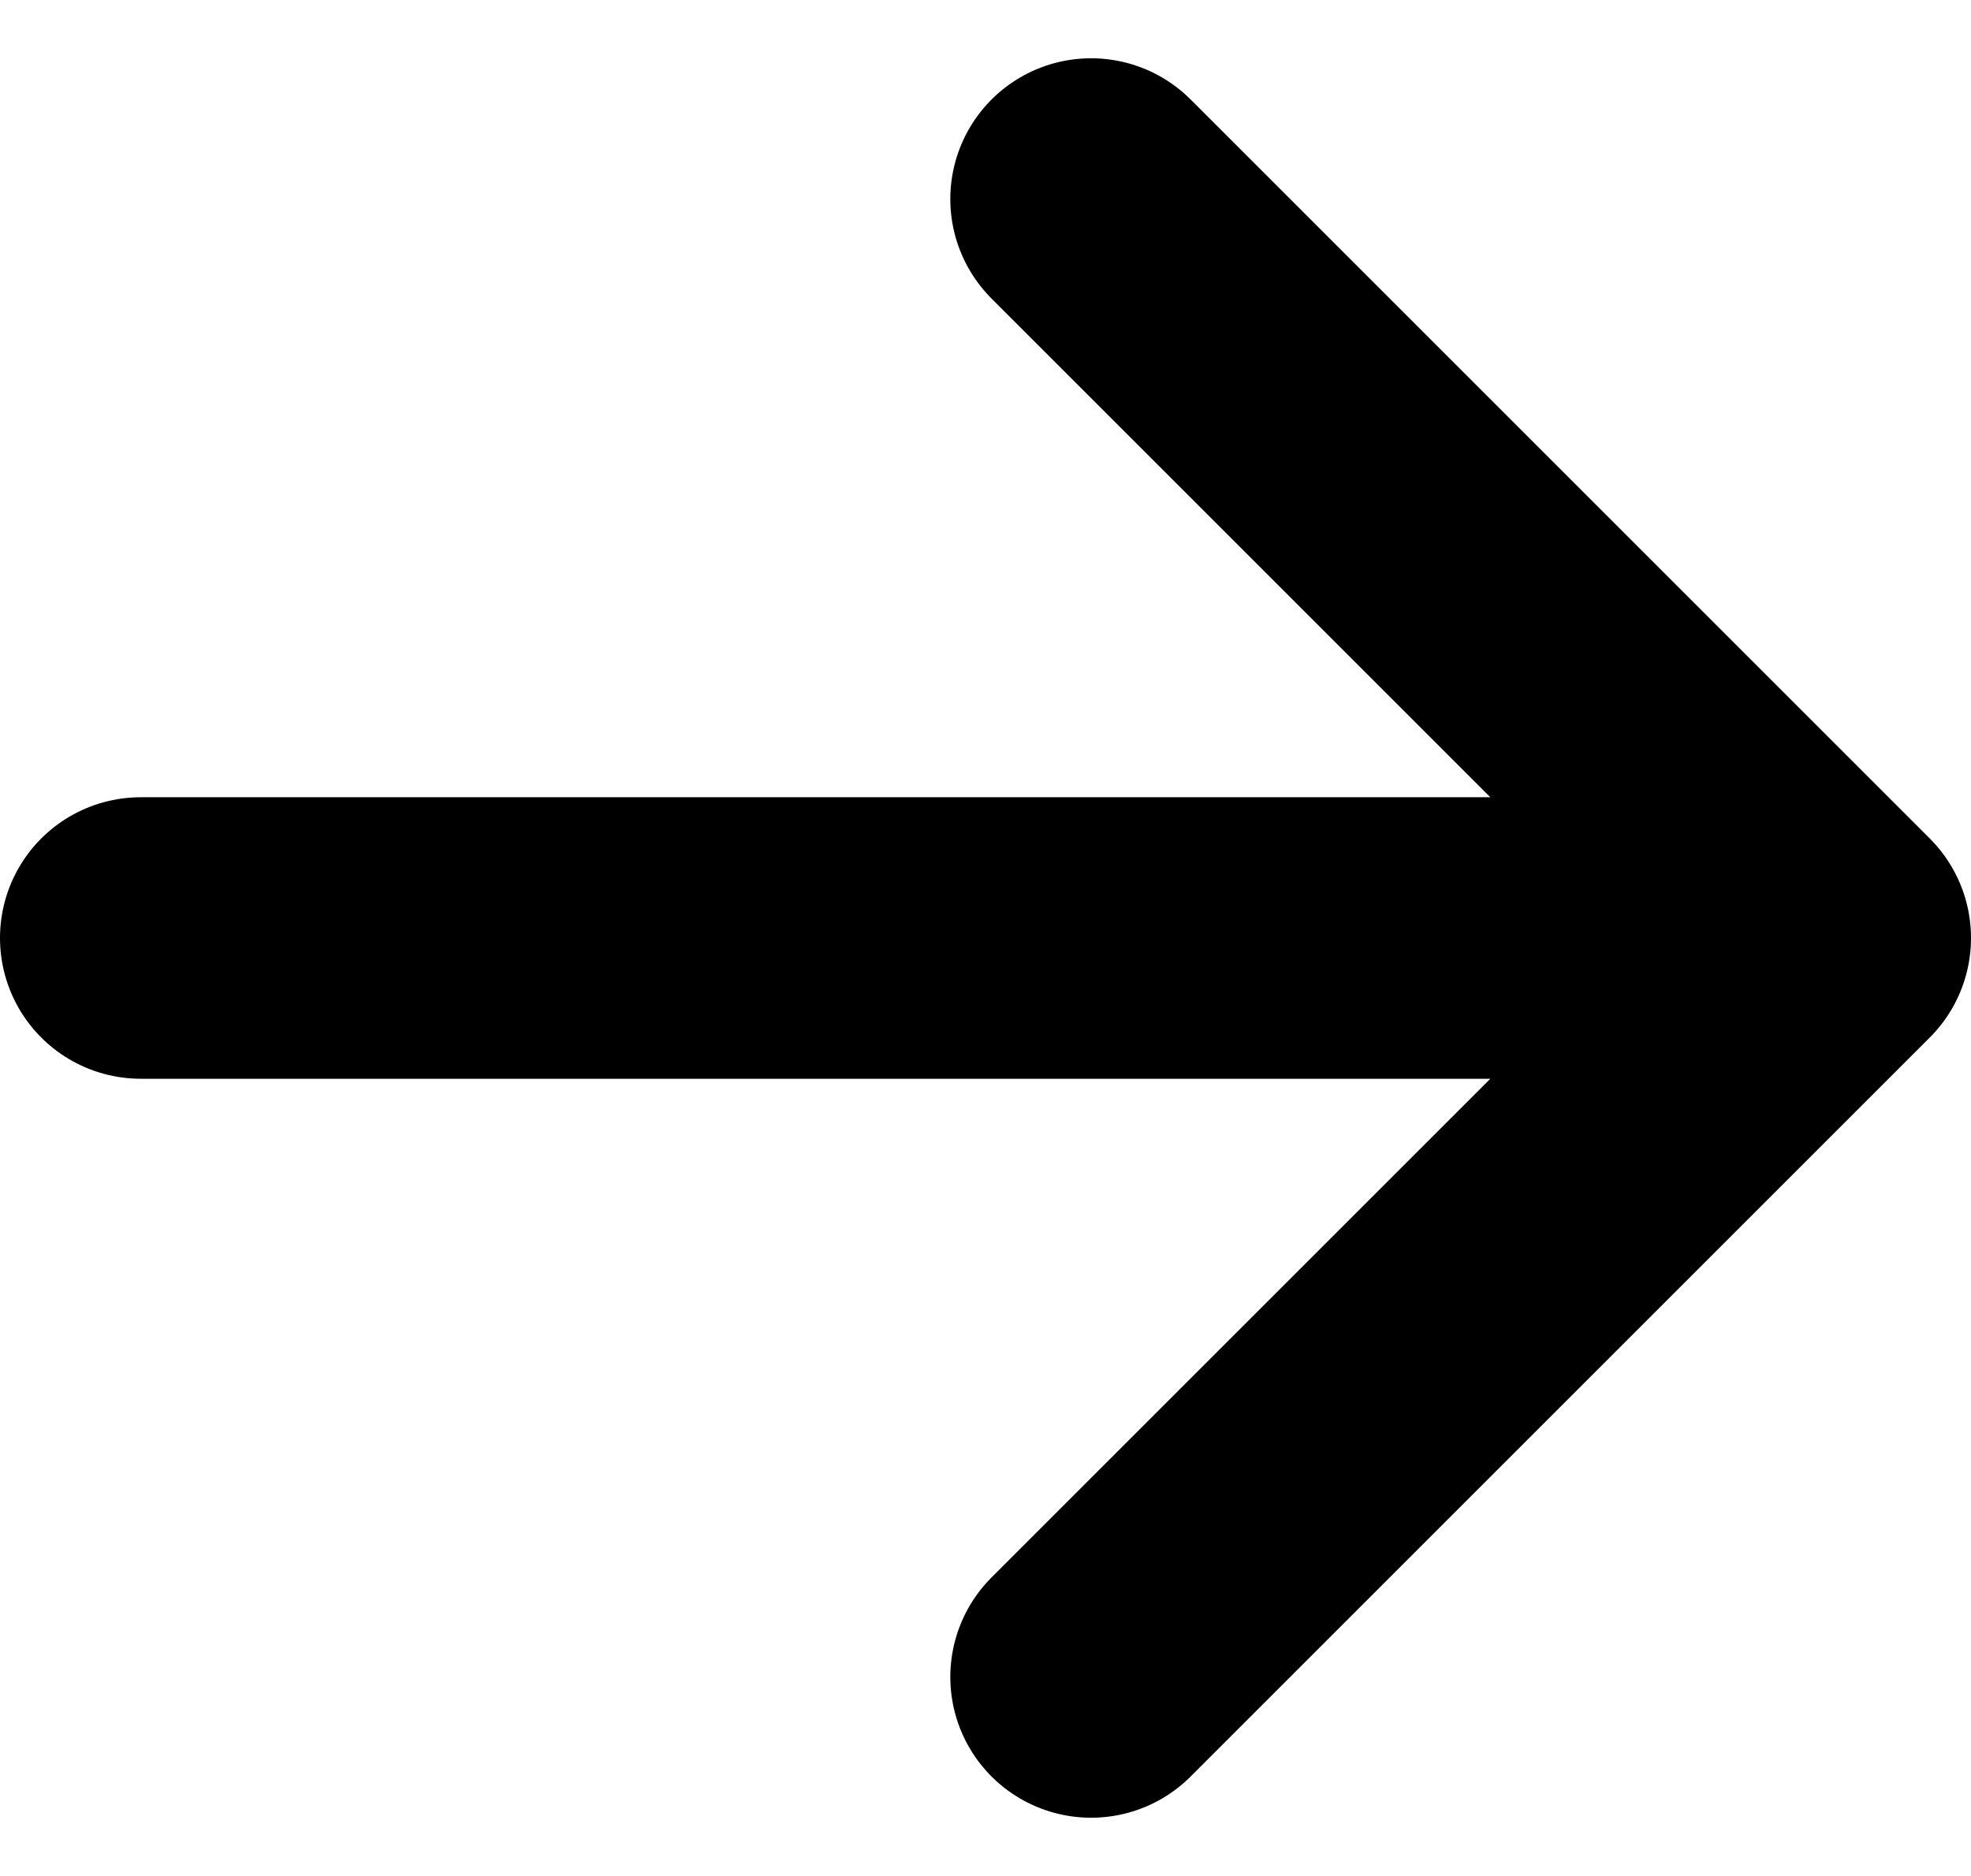 <svg xmlns="http://www.w3.org/2000/svg" width="14" height="13.328" viewBox="0 0 14 13.328"><path d="M12.75,7.5,18,12.75,12.75,18M18,12.75H6" transform="translate(-5 -6.086)" fill="none" stroke="#000" stroke-linecap="round" stroke-linejoin="round" stroke-width="2"/></svg>
